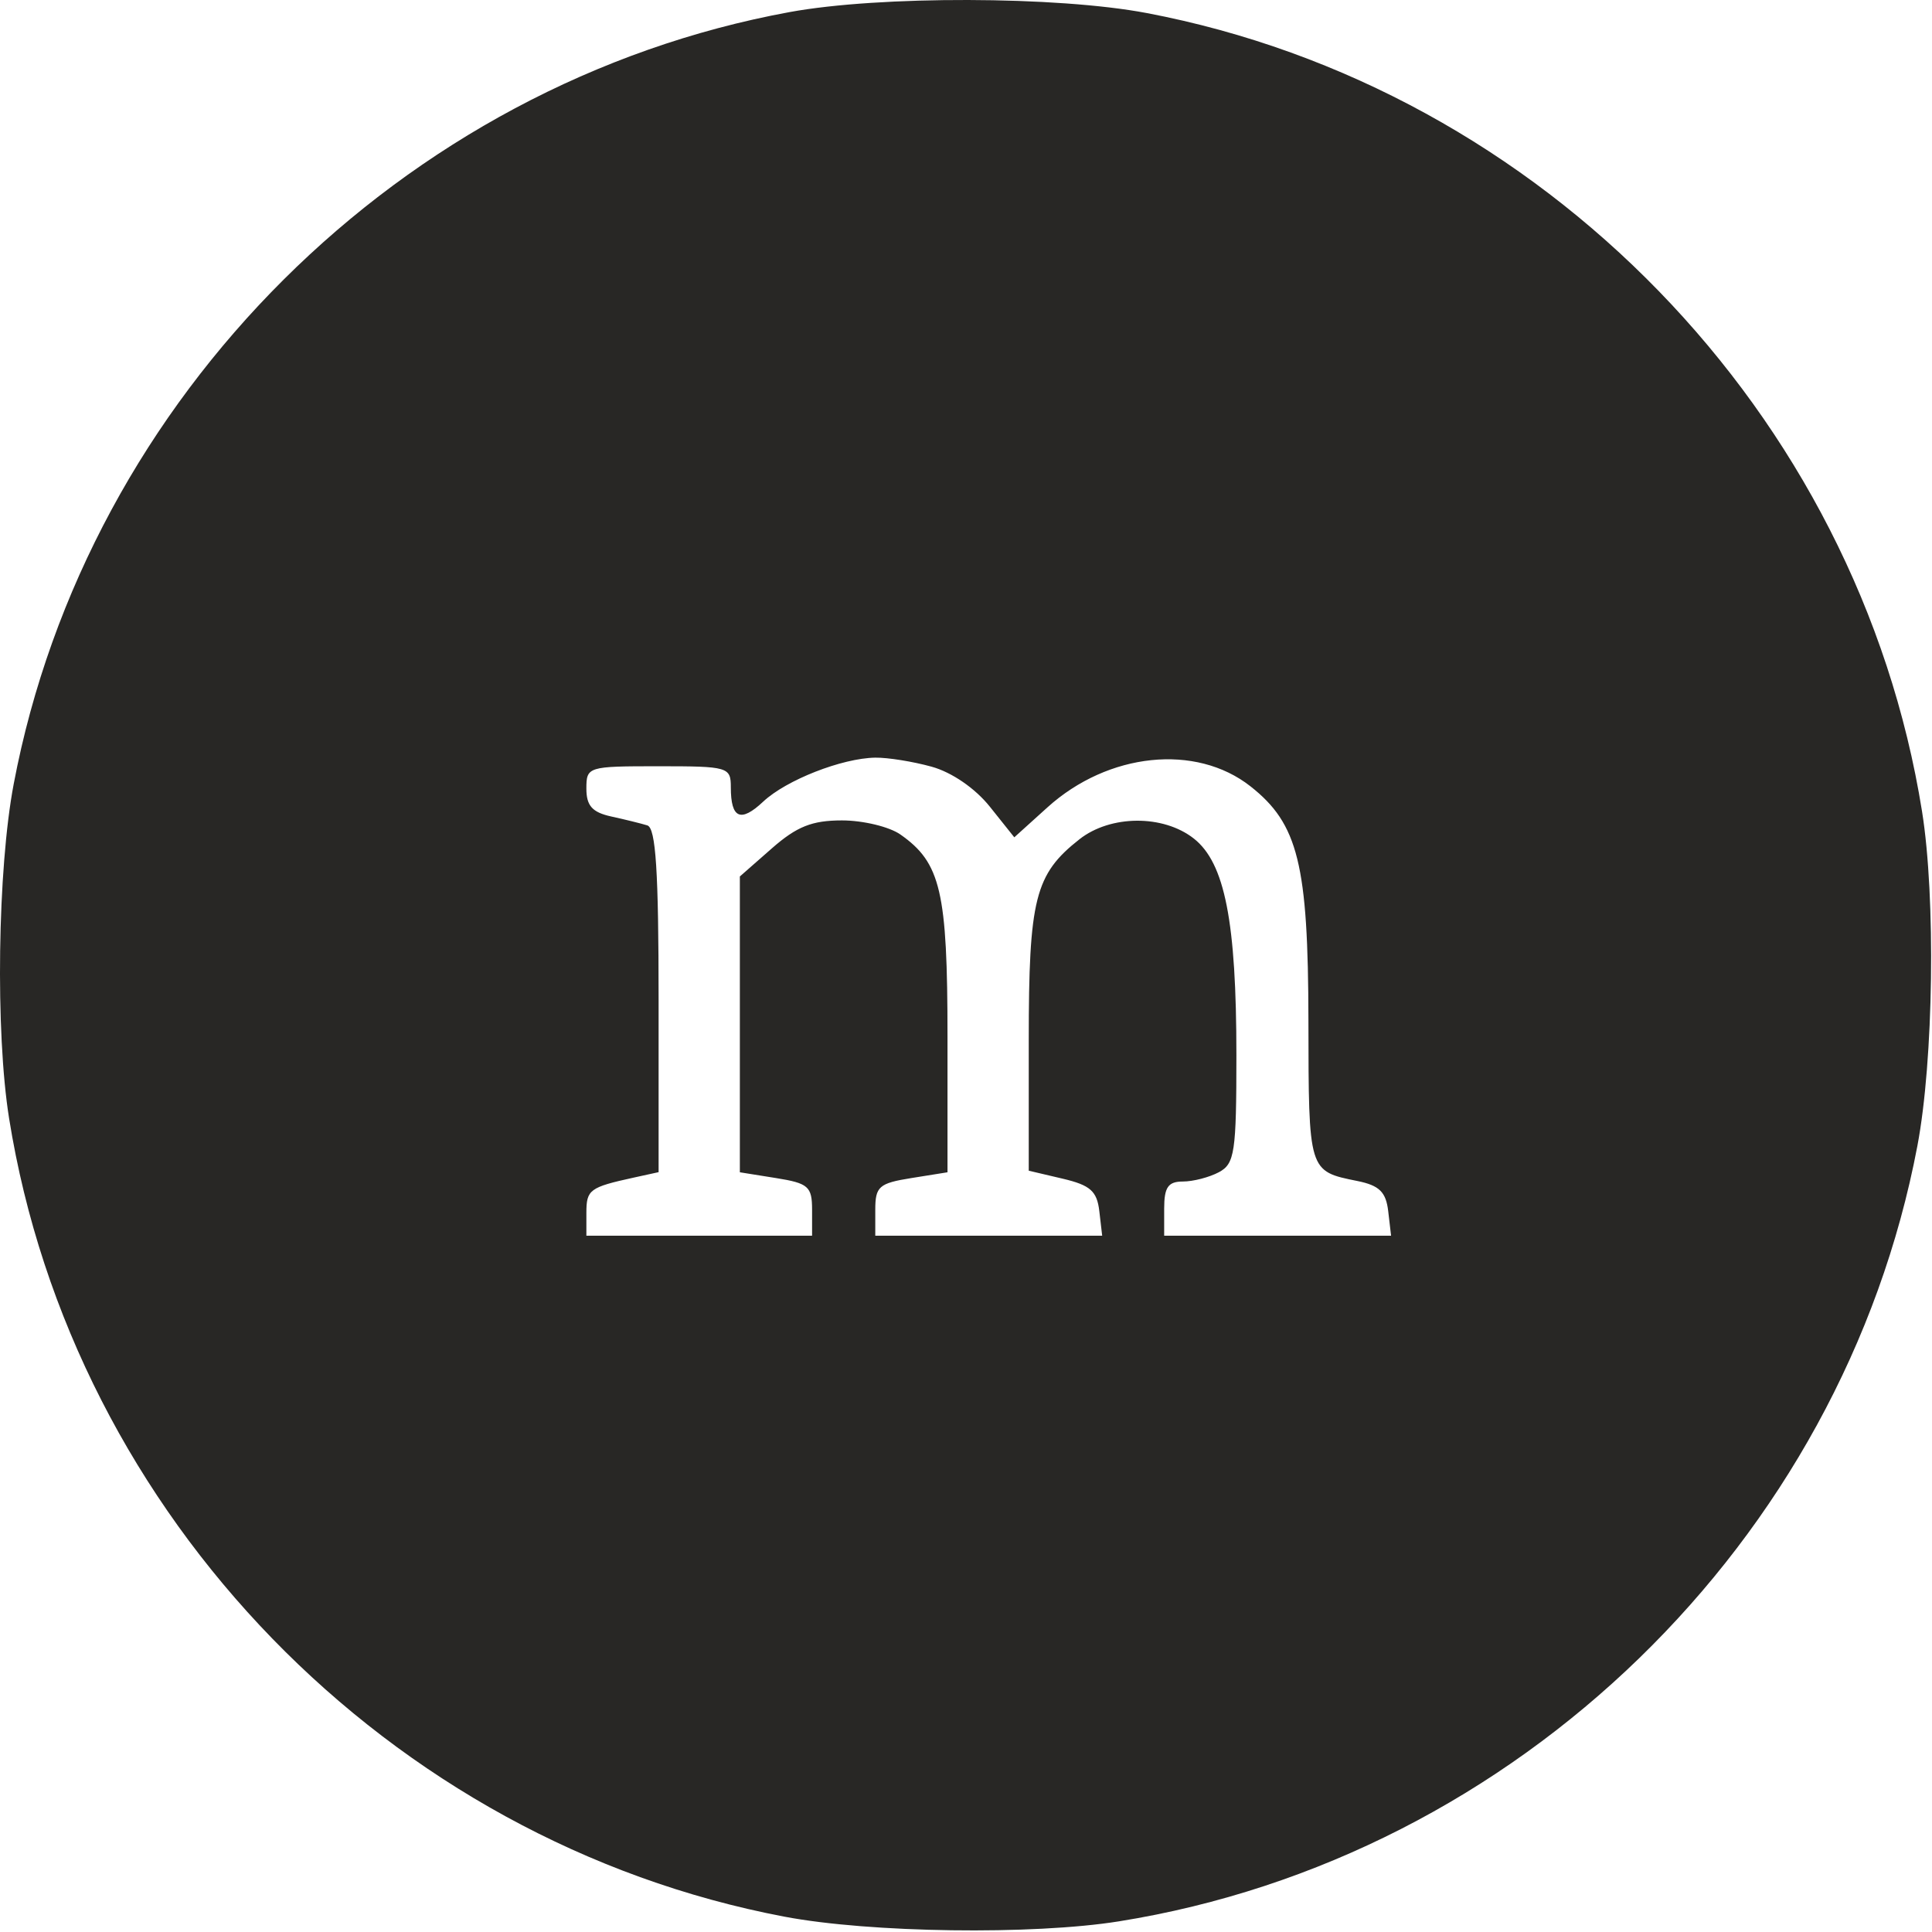 <?xml version="1.0" encoding="UTF-8"?> <svg xmlns="http://www.w3.org/2000/svg" width="214" height="214" viewBox="0 0 214 214" fill="none"><path fill-rule="evenodd" clip-rule="evenodd" d="M87.451 1.34C44.526 9.226 9.66 43.91 1.52 86.825C-0.274 96.278 -0.524 114.312 1.006 123.873C8.058 167.946 43.067 203.989 86.902 212.304C96.356 214.098 114.39 214.348 123.951 212.818C168.024 205.766 204.067 170.757 212.382 126.922C214.176 117.468 214.426 99.434 212.896 89.874C205.844 45.8 170.835 9.757 127 1.442C117.089 -0.438 97.405 -0.489 87.451 1.34ZM103.194 84.924C105.438 85.547 108.022 87.323 109.644 89.356L112.35 92.746L116.02 89.43C122.749 83.35 132.463 82.341 138.506 87.096C143.796 91.257 144.905 95.74 144.929 113.064C144.953 129.84 144.914 129.713 150.364 130.818C152.784 131.309 153.519 132.031 153.767 134.159L154.084 136.873H141.517H128.951V133.873C128.951 131.508 129.388 130.873 131.017 130.873C132.153 130.873 133.953 130.407 135.017 129.838C136.763 128.903 136.951 127.644 136.951 116.887C136.951 102.086 135.674 95.588 132.235 92.882C128.848 90.218 123.008 90.254 119.566 92.962C114.634 96.841 113.951 99.549 113.951 115.224V129.674L117.701 130.556C120.768 131.277 121.509 131.932 121.767 134.155L122.084 136.873H109.517H96.951V134.001C96.951 131.423 97.361 131.063 100.951 130.489L104.951 129.849V114.812C104.951 98.754 104.208 95.569 99.734 92.434C98.509 91.576 95.597 90.874 93.263 90.874C89.944 90.874 88.252 91.549 85.486 93.978L81.951 97.081V113.465V129.849L85.951 130.489C89.541 131.063 89.951 131.423 89.951 134.001V136.873H77.451H64.951V134.342C64.951 131.774 65.305 131.51 70.201 130.437L72.951 129.835V110.823C72.951 96.486 72.644 91.716 71.701 91.425C71.014 91.213 69.214 90.769 67.701 90.438C65.602 89.978 64.951 89.249 64.951 87.355C64.951 84.919 65.101 84.874 72.951 84.874C80.665 84.874 80.951 84.957 80.951 87.207C80.951 90.662 82.034 91.144 84.532 88.797C87.077 86.406 93.261 83.98 96.951 83.922C98.326 83.901 101.136 84.353 103.194 84.924Z" fill="#282725"></path></svg> 
